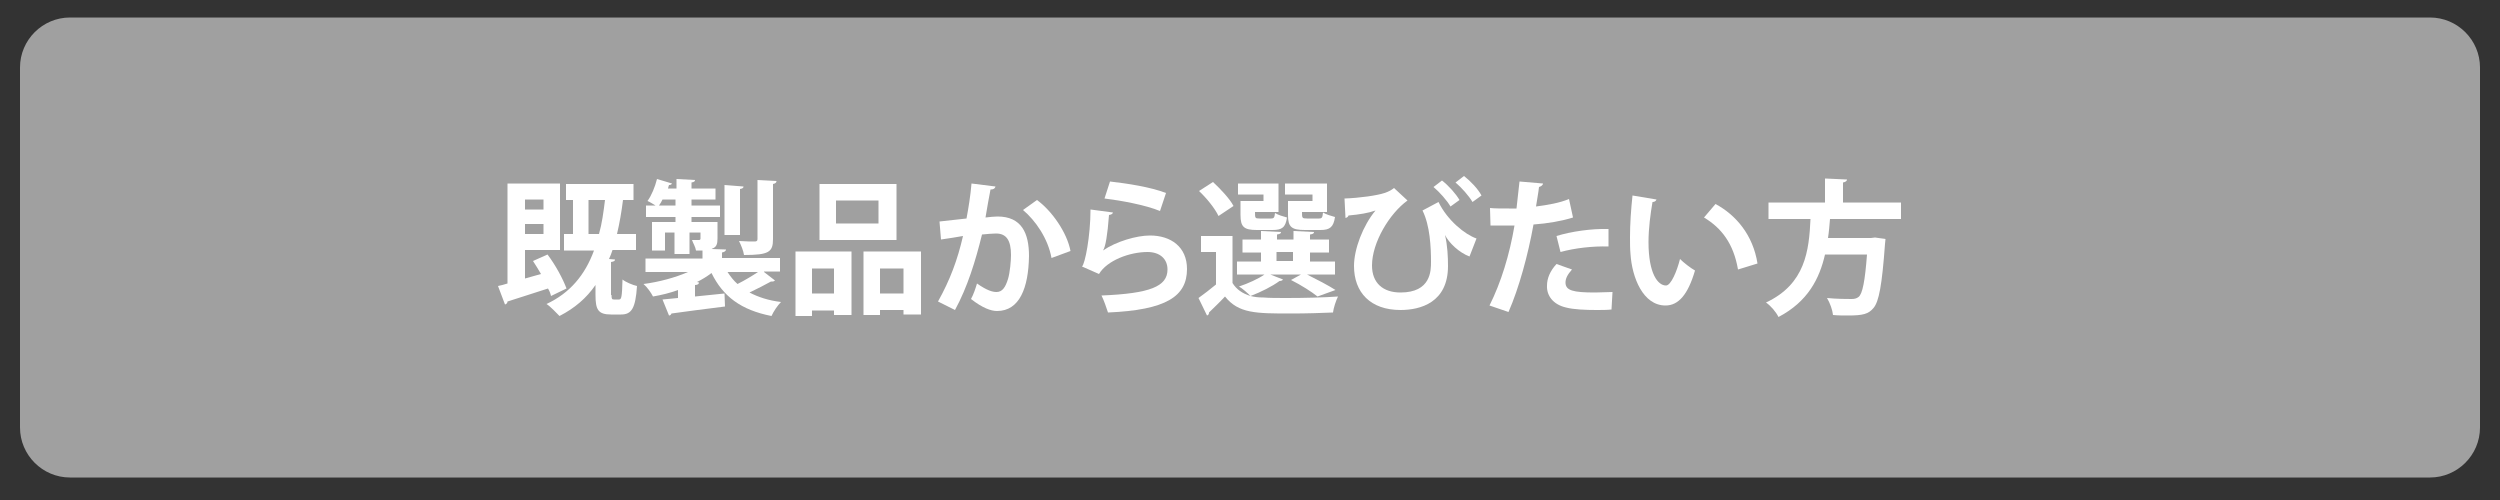 <?xml version="1.0" encoding="utf-8"?>
<!-- Generator: Adobe Illustrator 24.2.3, SVG Export Plug-In . SVG Version: 6.00 Build 0)  -->
<svg version="1.1" id="レイヤー_1" xmlns="http://www.w3.org/2000/svg" xmlns:xlink="http://www.w3.org/1999/xlink" x="0px"
	 y="0px" viewBox="0 0 500 100" style="enable-background:new 0 0 500 100;" xml:space="preserve">
<rect x="0" y="0" width="500" height="100" fill="#333333" stroke="none"/>
<style type="text/css">
	.st0{fill:#A0A0A0;}
	.st1{enable-background:new    ;}
	.st2{fill:#FFFFFF;}
</style>
<path class="st0" d="M14,3.5h472c5.5,0,10,4.5,10,10v72c0,5.5-4.5,10-10,10H14c-5.5,0-10-4.5-10-10v-72C4,8,8.5,3.5,14,3.5z"/>
<g class="st1">
	<path class="st2" d="M109.5,50.9c1.6,2.1,3.1,4.9,3.8,6.8l-3.1,1.5c-0.1-0.5-0.3-1-0.6-1.5c-3,1-6,1.9-8.1,2.6
		c0,0.3-0.2,0.5-0.5,0.6l-1.4-3.7c0.6-0.1,1.2-0.3,1.9-0.5V36.7H112V50h-7v5.7l3.2-0.9c-0.5-0.9-1.1-1.8-1.6-2.6L109.5,50.9z
		 M108.6,39.9H105v2h3.7V39.9z M105,46.8h3.7v-2H105V46.8z M122.3,59c0,0.8,0.1,0.9,0.5,0.9h1c0.5,0,0.6-0.5,0.7-4
		c0.6,0.5,2,1.1,2.9,1.3c-0.3,4.5-1.1,5.7-3.2,5.7h-2c-2.6,0-3.1-1-3.1-3.9v-2c-1.8,2.6-4.1,4.6-7.2,6.2c-0.6-0.6-1.8-1.9-2.6-2.4
		c4.7-2.2,7.7-5.8,9.5-10.7h-6v-3.3h1.8v-6.8h-1.4v-3.2h13.5v3.2h-2.1c-0.3,2.4-0.7,4.7-1.2,6.8h3.8V50h-4.7
		c-0.2,0.6-0.4,1.2-0.7,1.8l1.2,0.1c0,0.3-0.2,0.4-0.8,0.5V59z M117.8,46.8h2c0.6-2.1,0.9-4.4,1.2-6.8h-3.3V46.8z"/>
	<path class="st2" d="M152.8,54.4l2.2,1.7c-0.1,0.1-0.3,0.2-0.5,0.2c-0.1,0-0.2,0-0.3,0c-1.1,0.6-2.8,1.5-4.3,2.2
		c1.7,0.9,3.8,1.6,6.3,1.9c-0.7,0.7-1.5,1.9-1.9,2.8c-6.1-1.2-9.7-3.9-12-8.6c-0.9,0.7-1.9,1.3-2.9,1.8l0.4,0.1
		c0,0.3-0.3,0.5-0.8,0.5v2.3c1.9-0.2,3.9-0.4,5.9-0.6l0.1,2.6c-3.9,0.5-8,1-10.7,1.4c-0.1,0.2-0.2,0.4-0.5,0.4l-1.3-3.2l3.1-0.3V58
		c-1.6,0.6-3.3,1-5,1.3c-0.4-0.8-1.2-1.9-1.9-2.5c3.1-0.4,6.4-1.3,8.9-2.4h-8.5v-2.7h11.4v-1.6c-0.4,0-0.8,0-1.3,0
		c-0.1-0.7-0.6-1.5-0.8-2.1c0.6,0,1.2,0,1.4,0c0.2,0,0.3-0.1,0.3-0.3v-1.2h-2.2v4.3h-3v-4.3H133v3.6h-2.6v-5.7h4.7v-1h-5.9v-2.3h1.9
		c-0.5-0.3-1.1-0.7-1.6-0.9c0.8-1.1,1.5-2.8,1.9-4.4l3,0.9c-0.1,0.2-0.3,0.3-0.6,0.3c-0.1,0.2-0.1,0.4-0.2,0.7h1.7v-1.9l3.7,0.2
		c0,0.3-0.2,0.4-0.7,0.5v1.2h4.8v2.2h-4.8v1.2h5.7v2.3h-5.7v1h5.2v3.3c0,1.1-0.2,1.7-1,2c-0.1,0-0.1,0.1-0.2,0.1l2.9,0.1
		c0,0.3-0.3,0.5-0.8,0.6v1.1h11.6v2.7H152.8z M132.5,39.9c-0.2,0.4-0.4,0.8-0.7,1.2h3.3v-1.2H132.5z M148.7,37.3
		c0,0.3-0.2,0.4-0.7,0.5V47h-3.1V37L148.7,37.3z M145.5,54.4c0.6,0.9,1.2,1.7,2,2.4c1.4-0.7,2.9-1.6,4.1-2.4H145.5z M155.3,36.2
		c0,0.3-0.2,0.5-0.7,0.6v11c0,2.6-0.8,3.2-5.8,3.2c-0.1-0.8-0.6-2-1-2.8c1.3,0.1,2.7,0.1,3.1,0.1c0.4,0,0.6-0.1,0.6-0.5V36
		L155.3,36.2z"/>
	<path class="st2" d="M159.1,63.1V50.3h11.2V63h-3.5v-0.9h-4.4v1.1H159.1z M166.8,53.7h-4.4v5h4.4V53.7z M179.3,36.8V48h-15.4V36.8
		H179.3z M175.7,44.7v-4.6h-8.5v4.6H175.7z M172.7,50.3h11.5v12.6h-3.5V62H176v1h-3.3V50.3z M176,58.7h4.7v-5H176V58.7z"/>
	<path class="st2" d="M199.1,37.3c-0.1,0.4-0.4,0.6-1,0.6c-0.3,1.4-0.7,3.9-1,5.6c0.8-0.1,1.8-0.2,2.4-0.2c4.8,0,6.3,3.3,6.3,7.9v0
		c-0.1,6.4-1.9,11-6.4,11c-1.2,0-2.9-0.6-5.2-2.4c0.5-0.9,0.9-2.1,1.2-3.1c2,1.4,3.1,1.7,3.9,1.7c1.2,0,1.8-1,2.3-2.6
		c0.4-1.3,0.6-3.7,0.6-4.8c0-2.9-0.9-4.3-3-4.3c-0.7,0-1.7,0.1-2.8,0.2c-1.3,5.3-2.9,10.5-5.4,15.1l-3.4-1.7c2.4-4.3,3.9-8.3,5-13.1
		c-1,0.2-3.1,0.5-4.4,0.7l-0.3-3.6l5.4-0.6c0.4-2.1,0.8-4.6,1-7L199.1,37.3z M210.3,51.6c-0.7-3.9-3.2-7.5-5.7-9.6l2.8-2
		c3,2.2,6,6.5,6.7,10.2L210.3,51.6z"/>
	<path class="st2" d="M222.6,42.5c-0.1,0.3-0.3,0.4-0.8,0.5c-0.3,4-0.7,6.4-1.2,7.1h0c2.6-1.8,6.7-3,9.4-3c4.2,0,7.4,2.3,7.4,6.7
		c0,5.5-4.2,8.2-15.8,8.7c-0.3-0.9-0.8-2.4-1.3-3.4c9.7-0.4,13.2-1.8,13.2-5.2c0-2.1-1.5-3.5-4-3.5c-3.6,0-8.1,1.7-9.7,4.4l-3.4-1.5
		c0.6-0.5,1.7-6.1,1.7-11.4L222.6,42.5z M222,36.3c3.5,0.4,8.1,1.1,11.2,2.3l-1.2,3.6c-2.9-1.2-7.8-2.1-11.1-2.5L222,36.3z"/>
	<path class="st2" d="M253.8,54.8l2.8,1.1c-0.1,0.2-0.4,0.3-0.7,0.3c-1.5,1.1-3.7,2.2-5.8,3c0.8,0.2,1.6,0.3,2.6,0.3
		c1.2,0.1,2.8,0.1,4.6,0.1c3.5,0,7.6-0.1,10.3-0.3c-0.4,0.8-0.9,2.3-1,3.2c-2.2,0.1-5.4,0.2-8.4,0.2c-7,0-10.5,0-13.2-3.4
		c-1.1,1.2-2.3,2.3-3.2,3.2c0,0.3-0.1,0.5-0.4,0.6l-1.7-3.5c1.1-0.8,2.3-1.7,3.5-2.7v-6.5h-3v-3.2h6.3v9.4c0.8,1.3,2,2.1,3.6,2.6
		c-0.6-0.6-1.6-1.5-2.3-1.9c1.8-0.6,3.8-1.5,5.1-2.4h-5.5v-2.6h4.8v-1.8h-3.7v-2.6h3.7v-1.7l4,0.2c0,0.3-0.2,0.4-0.8,0.5v1h3.3v-1.7
		l4.1,0.2c0,0.3-0.2,0.4-0.8,0.5v1h3.8v2.6h-3.8v1.8h5v2.6h-5.6c2,1,4.3,2.2,5.7,3.1l-3.6,1.3c-1.1-0.9-3.3-2.3-5.3-3.3l2-1.1H253.8
		z M242.6,36.4c1.5,1.4,3.4,3.4,4.1,4.8l-3,2c-0.7-1.5-2.4-3.6-3.9-5L242.6,36.4z M252.7,40.1v-1.2h-5.1v-2.2h8.1v5.7h-4.7
		c0,1.2,0,1.3,0.9,1.3h2.3c0.6,0,0.7-0.2,0.8-1.1c0.6,0.4,1.7,0.7,2.4,0.9c-0.3,2-1,2.5-2.9,2.5h-3.1c-2.6,0-3.3-0.6-3.3-3v-2.8
		H252.7z M255.3,50.4v1.8h3.3v-1.8H255.3z M262.5,40.1v-1.2h-5.5v-2.2h8.4v5.7h-5c0,1.2,0,1.3,1,1.3h2.4c0.6,0,0.7-0.2,0.8-1.2
		c0.6,0.4,1.7,0.7,2.4,0.9c-0.3,2-1,2.6-2.9,2.6H261c-2.7,0-3.4-0.6-3.4-3v-2.8H262.5z"/>
	<path class="st2" d="M268.9,39.7c3-0.1,6.5-0.6,8-1.1c0.9-0.3,1.4-0.6,1.9-1l2.7,2.5c-3.6,2.6-7.1,8.4-7.1,13
		c0,3.5,2.2,5.4,5.7,5.4c6.1,0,6.1-4.4,6.1-6.1c0-3-0.2-7.3-1.7-10.3l3.2-1.7c1.8,3.7,5.3,6.5,7.6,7.3l-1.4,3.6
		c-2.1-0.8-4.1-2.7-4.9-4.3h0c0.5,2.1,0.6,4.4,0.6,6.2c0,7.3-5.5,8.8-9.5,8.8c-6,0-9.3-3.5-9.3-8.8c0-3.4,1.8-8.1,4.3-11.1
		c-1.4,0.5-3.2,0.8-5.4,1c-0.1,0.3-0.3,0.4-0.6,0.5L268.9,39.7z M290.1,41.3c-0.7-1.2-2.2-2.9-3.4-3.9l1.7-1.3
		c1.4,1.1,2.8,2.7,3.5,3.9L290.1,41.3z M294.5,40.4c-0.7-1.2-2.2-2.9-3.4-3.9l1.7-1.3c1.4,1.1,2.8,2.6,3.5,3.9L294.5,40.4z"/>
	<path class="st2" d="M314.6,43.5c-2.2,0.7-5.1,1.2-7.9,1.4c-1.1,6.1-2.9,12.7-5,17.5l-3.8-1.3c2.3-4.6,4-10.1,5-16
		c-0.5,0-2.5,0-3.1,0c-0.6,0-1.2,0-1.7,0l-0.1-3.5c0.9,0.1,2.4,0.1,3.8,0.1c0.5,0,1,0,1.5,0c0.2-1.7,0.4-3.7,0.6-5.4l4.7,0.4
		c0,0.3-0.4,0.6-0.8,0.7c-0.1,1-0.4,2.6-0.6,3.9c2.3-0.3,4.7-0.7,6.6-1.5L314.6,43.5z M322.3,61.9c-0.9,0.1-1.9,0.1-3,0.1
		c-2.2,0-4.6-0.1-6.1-0.5c-2.6-0.6-3.9-2.4-3.8-4.4c0-1.4,0.6-2.9,1.9-4.3l3.1,1.1c-0.9,1-1.3,1.8-1.3,2.6c0,1.6,1.5,2,5.9,2
		c1.2,0,2.4-0.1,3.5-0.1L322.3,61.9z M311.3,47.2c2.9-0.9,7-1.5,10.4-1.4v3.5c-3.1-0.1-6.7,0.3-9.6,1.1L311.3,47.2z"/>
	<path class="st2" d="M331.3,39.9c-0.1,0.3-0.4,0.5-0.8,0.5c-0.4,2.3-0.8,5.3-0.8,8c0,6.4,1.9,8.7,3.5,8.7c1,0,2.2-2.9,2.8-5.3
		c0.7,0.7,2.1,1.8,3,2.3c-1.4,4.8-3.3,7-5.9,7c-4.5,0-6.7-5.6-7-10.3c-0.1-1-0.1-2.2-0.1-3.4c0-2.6,0.2-5.5,0.5-8.3L331.3,39.9z
		 M347.6,53.9c-0.9-5.2-3.3-8.3-6.8-10.4l2.3-2.7c4.1,2.2,7.5,6.2,8.4,11.9L347.6,53.9z"/>
	<path class="st2" d="M380.2,43.8h-14.2c-0.1,1.2-0.2,2.5-0.4,3.8h8.6l0.8-0.1l2.1,0.3c0,0.3-0.1,0.7-0.1,1
		c-0.6,8.2-1.2,11.5-2.3,12.8c-1,1.2-2.1,1.5-5.1,1.5c-0.9,0-2,0-3-0.1c-0.1-1-0.6-2.4-1.2-3.4c2,0.2,4.1,0.2,4.9,0.2
		c0.6,0,1-0.1,1.4-0.4c0.8-0.6,1.3-3.2,1.7-8.5H365c-1.1,4.8-3.4,9.4-9.3,12.5c-0.5-1-1.5-2.2-2.5-2.9c7.9-3.7,8.6-10.4,8.9-16.7
		h-8.4v-3.3H365v-4.8l4.4,0.2c0,0.3-0.3,0.5-0.8,0.6v4h11.6V43.8z"/>
</g>
</svg>
